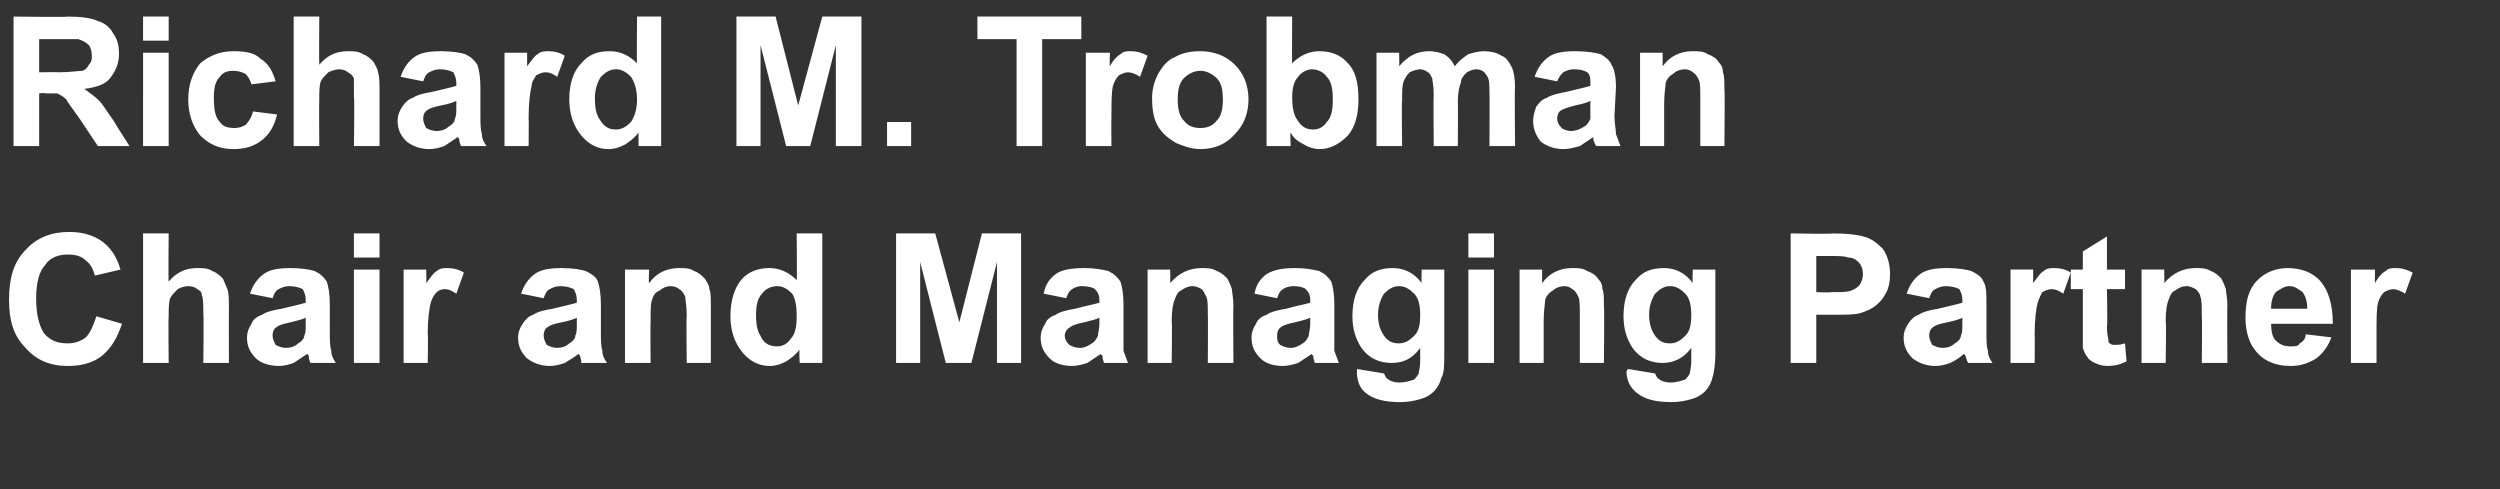 <?xml version="1.0" standalone="no"?><!DOCTYPE svg PUBLIC "-//W3C//DTD SVG 1.1//EN" "http://www.w3.org/Graphics/SVG/1.1/DTD/svg11.dtd"><svg xmlns="http://www.w3.org/2000/svg" version="1.1" width="166px" height="32.5px" viewBox="0 -1 166 32.5" style="top:-1px"><rect x="0" y="-1" width="166" height="32.5" fill="#333333" stroke="none"/><desc>Richard M Trobman Chair and Managing Partner</desc><defs/><g id="Polygon64892"><path d="m6.4 20l1.7.5c-.3.9-.7 1.6-1.3 2.1c-.6.5-1.4.7-2.3.7c-1.2 0-2.1-.4-2.8-1.2c-.8-.8-1.1-1.8-1.1-3.2c0-1.4.3-2.5 1.1-3.3c.7-.8 1.7-1.2 2.9-1.2c1 0 1.9.3 2.5.9c.4.4.7.9.9 1.6l-1.7.4c-.1-.4-.3-.8-.6-1c-.3-.3-.7-.4-1.2-.4c-.6 0-1.2.2-1.5.7c-.4.4-.6 1.2-.6 2.2c0 1.1.2 1.8.5 2.3c.4.5.9.7 1.6.7c.4 0 .8-.1 1.2-.4c.3-.3.5-.8.7-1.4zm4.8-5.5s-.03 3.2 0 3.2c.5-.6 1.1-.9 1.9-.9c.4 0 .7 0 1 .2c.3.1.5.3.7.5c.1.2.2.5.3.7c.1.3.1.7.1 1.3c-.01-.01 0 3.6 0 3.6h-1.7s.04-3.25 0-3.3c0-.6 0-1-.1-1.2c0-.2-.1-.3-.3-.4c-.1-.1-.3-.2-.6-.2c-.3 0-.5.1-.7.2c-.2.2-.4.4-.5.6c-.1.3-.1.7-.1 1.2c-.03.02 0 3.1 0 3.1H9.5v-8.6h1.7zm6.9 4.3l-1.5-.3c.2-.6.5-1 .9-1.3c.4-.3 1-.4 1.8-.4c.7 0 1.3.1 1.6.2c.4.2.6.4.8.7c.1.3.2.8.2 1.5v1.9c0 .5 0 .9.1 1.2c0 .3.1.5.3.8h-1.7c0-.1-.1-.2-.1-.5l-.1-.1l-.9.6c-.3.1-.6.2-1 .2c-.6 0-1.2-.2-1.5-.5c-.4-.4-.6-.8-.6-1.4c0-.3.1-.6.3-.9c.1-.3.4-.5.7-.6c.3-.2.7-.3 1.3-.4c.8-.2 1.3-.3 1.6-.4v-.2c0-.3-.1-.5-.2-.7c-.2-.1-.5-.2-.9-.2c-.3 0-.5.1-.7.2c-.2.1-.3.3-.4.6zm2.2 1.3c-.2.1-.6.2-1 .3c-.5.1-.8.2-.9.3c-.2.1-.3.3-.3.6c0 .2.1.4.2.6c.2.1.4.2.7.2c.3 0 .6-.1.8-.3c.2-.1.4-.3.4-.5c.1-.2.1-.4.1-.8v-.4zm3.2-4v-1.6h1.7v1.6h-1.7zm0 7v-6.2h1.7v6.2h-1.7zm4.9 0h-1.6v-6.2h1.5s.02.9 0 .9c.3-.4.5-.7.7-.8c.2-.2.5-.2.7-.2c.4 0 .8.1 1.1.3l-.5 1.4c-.3-.2-.5-.3-.8-.3c-.2 0-.4.1-.5.2c-.2.2-.3.4-.4.7c-.1.4-.2 1.1-.2 2.1c.04.01 0 1.9 0 1.9zm7.7-4.3l-1.5-.3c.2-.6.5-1 .9-1.3c.4-.3 1-.4 1.8-.4c.7 0 1.3.1 1.6.2c.4.2.7.4.8.7c.1.3.2.8.2 1.5v1.9c0 .5 0 .9.1 1.2c0 .3.1.5.3.8h-1.7c0-.1 0-.2-.1-.5l-.1-.1c-.2.2-.6.4-.9.6c-.3.1-.6.2-1 .2c-.6 0-1.1-.2-1.5-.5c-.4-.4-.6-.8-.6-1.4c0-.3.1-.6.3-.9c.2-.3.4-.5.7-.6c.3-.2.7-.3 1.3-.4c.8-.2 1.3-.3 1.6-.4v-.2c0-.3-.1-.5-.2-.7c-.2-.1-.5-.2-.9-.2c-.3 0-.5.1-.7.2c-.2.1-.3.3-.4.6zm2.2 1.3c-.2.1-.5.2-1 .3c-.5.1-.8.2-.9.3c-.2.1-.3.3-.3.6c0 .2.1.4.2.6c.2.1.4.2.7.2c.3 0 .6-.1.8-.3c.2-.1.4-.3.4-.5c.1-.2.1-.4.1-.8v-.4zm8.9 3h-1.6s-.04-3.14 0-3.1c0-.7-.1-1.1-.1-1.3c-.1-.2-.2-.4-.4-.5c-.1-.1-.3-.2-.6-.2c-.2 0-.5.1-.7.3c-.3.1-.4.3-.5.6c-.1.2-.1.7-.1 1.4c-.02.02 0 2.8 0 2.8h-1.7v-6.2h1.6s-.04.93 0 .9c.5-.7 1.2-1 2-1c.4 0 .7 0 1 .2c.3.1.5.3.7.5c.1.2.3.4.3.7c.1.2.1.6.1 1.1v3.8zm7.4 0h-1.5s-.05-.88 0-.9c-.3.4-.6.6-.9.8c-.4.2-.7.3-1.1.3c-.7 0-1.3-.3-1.8-.9c-.5-.6-.8-1.4-.8-2.4c0-1.1.3-1.9.7-2.4c.5-.6 1.2-.8 1.9-.8c.7 0 1.3.3 1.8.8c.03.04 0-3.1 0-3.1h1.7v8.6zm-4.4-3.2c0 .7.1 1.1.3 1.4c.2.5.6.7 1.1.7c.4 0 .7-.2.9-.5c.3-.3.4-.8.4-1.5c0-.7-.1-1.2-.3-1.5c-.3-.3-.6-.5-1-.5c-.4 0-.8.2-1 .5c-.3.3-.4.8-.4 1.4zm9.3 3.2v-8.6h2.6l1.6 5.9l1.5-5.9h2.6v8.6h-1.6v-6.7l-1.7 6.7h-1.7l-1.7-6.7v6.7h-1.6zm11.3-4.3l-1.5-.3c.1-.6.4-1 .8-1.3c.4-.3 1.1-.4 1.9-.4c.7 0 1.2.1 1.6.2c.4.2.6.4.8.7c.1.3.2.8.2 1.5v3.1c.1.3.2.5.3.8h-1.6c0-.1-.1-.2-.1-.5c-.1 0-.1-.1-.1-.1l-.9.6c-.3.1-.7.2-1 .2c-.7 0-1.2-.2-1.5-.5c-.4-.4-.6-.8-.6-1.4c0-.3.1-.6.3-.9c.1-.3.4-.5.7-.6c.3-.2.7-.3 1.3-.4c.7-.2 1.3-.3 1.6-.4v-.2c0-.3-.1-.5-.3-.7c-.1-.1-.4-.2-.9-.2c-.2 0-.5.1-.6.2c-.2.1-.3.3-.4.6zm2.2 1.3c-.2.1-.6.2-1 .3c-.5.1-.8.2-.9.3c-.2.1-.4.3-.4.6c0 .2.1.4.3.6c.2.1.4.2.7.2c.3 0 .5-.1.8-.3c.2-.1.3-.3.4-.5c0-.2.1-.4.1-.8v-.4zm8.9 3h-1.7s.02-3.14 0-3.1c0-.7 0-1.1-.1-1.3c-.1-.2-.2-.4-.3-.5c-.2-.1-.4-.2-.6-.2c-.3 0-.5.1-.8.3c-.2.1-.3.3-.4.6c-.1.2-.2.7-.2 1.4c.04.02 0 2.8 0 2.8h-1.6v-6.2h1.5s.02.93 0 .9c.6-.7 1.3-1 2.1-1c.3 0 .7 0 1 .2c.3.1.5.3.7.5c.1.2.2.4.3.7c0 .2.1.6.1 1.1c-.03-.03 0 3.8 0 3.8zm2.9-4.3l-1.5-.3c.1-.6.4-1 .8-1.3c.5-.3 1.1-.4 1.9-.4c.7 0 1.2.1 1.6.2c.4.2.6.4.8.7c.1.3.2.8.2 1.5v3.1c.1.3.2.5.3.8h-1.6c0-.1-.1-.2-.1-.5c-.1 0-.1-.1-.1-.1l-.9.6c-.3.1-.7.2-1 .2c-.7 0-1.2-.2-1.5-.5c-.4-.4-.6-.8-.6-1.4c0-.3.1-.6.3-.9c.1-.3.4-.5.7-.6c.3-.2.7-.3 1.3-.4c.7-.2 1.3-.3 1.6-.4v-.2c0-.3-.1-.5-.3-.7c-.1-.1-.4-.2-.8-.2c-.3 0-.6.1-.7.2c-.2.1-.3.3-.4.6zm2.2 1.3c-.2.1-.6.2-1 .3c-.5.1-.8.2-.9.3c-.2.1-.3.3-.3.6c0 .2 0 .4.2.6c.2.1.4.2.7.2c.3 0 .5-.1.8-.3c.2-.1.3-.3.4-.5c0-.2.1-.4.1-.8v-.4zm3.1 3.6v-.2l1.8.3c.1.2.1.3.3.4c.1.1.4.2.7.2c.4 0 .7-.1 1-.2c.1-.1.2-.2.3-.4c0-.1.1-.4.1-.8v-.9c-.5.7-1.1 1-1.9 1c-.8 0-1.5-.3-2-1c-.4-.6-.6-1.3-.6-2.1c0-1.1.3-1.9.8-2.4c.5-.6 1.1-.8 1.9-.8c.7 0 1.4.3 1.9 1c-.03-.01 0-.9 0-.9h1.5v5.6c0 .7 0 1.3-.2 1.6c-.1.4-.3.7-.5.9c-.2.2-.5.4-.9.5c-.3.1-.8.2-1.3.2c-1.1 0-1.8-.2-2.3-.6c-.4-.3-.6-.8-.6-1.4zm1.4-3.8c0 .7.2 1.1.4 1.4c.3.4.6.5 1 .5c.4 0 .7-.2 1-.5c.3-.3.4-.7.4-1.4c0-.6-.1-1.1-.4-1.4c-.3-.3-.6-.5-1-.5c-.4 0-.7.2-1 .5c-.2.3-.4.8-.4 1.4zm6-3.8v-1.6h1.7v1.6h-1.7zm0 7v-6.2h1.7v6.2h-1.7zm9 0h-1.6V20c0-.7 0-1.1-.1-1.3c-.1-.2-.2-.4-.4-.5c-.1-.1-.3-.2-.5-.2c-.3 0-.6.1-.8.3c-.2.1-.4.3-.5.6c0 .2-.1.7-.1 1.4v2.8h-1.6v-6.2h1.5s-.01.93 0 .9c.5-.7 1.2-1 2-1c.4 0 .7 0 1 .2c.3.1.6.3.7.5c.2.2.3.4.3.7c.1.2.1.6.1 1.1c.04-.03 0 3.8 0 3.8zm1.5.6s0-.1.1-.2l1.8.3c.1.2.1.3.3.4c.1.1.4.2.7.2c.4 0 .7-.1 1-.2c.1-.1.2-.2.3-.4c0-.1.1-.4.1-.8v-.9c-.5.7-1.2 1-1.9 1c-.8 0-1.5-.3-2-1c-.4-.6-.6-1.3-.6-2.1c0-1.1.3-1.9.8-2.4c.5-.6 1.1-.8 1.9-.8c.7 0 1.4.3 1.9 1c-.03-.01 0-.9 0-.9h1.5v5.6c0 .7-.1 1.3-.2 1.6c-.1.4-.3.7-.5.9c-.2.2-.5.4-.9.5c-.3.1-.8.2-1.3.2c-1.1 0-1.8-.2-2.3-.6c-.4-.3-.7-.8-.7-1.4zm1.5-3.8c0 .7.2 1.1.4 1.4c.3.4.6.5 1 .5c.4 0 .7-.2 1-.5c.3-.3.4-.7.4-1.4c0-.6-.1-1.1-.4-1.4c-.3-.3-.6-.5-1-.5c-.4 0-.7.2-1 .5c-.2.3-.4.8-.4 1.4zm9.4 3.2v-8.6s2.76.05 2.8 0c1 0 1.7.1 2 .2c.5.1.9.4 1.3.8c.3.4.5 1 .5 1.7c0 .5-.1 1-.3 1.3c-.2.4-.5.7-.8.9c-.3.2-.6.3-.9.4c-.4.1-1 .1-1.8.1h-1.1v3.2h-1.7zm1.7-7.1v2.4s.96.04 1 0c.6 0 1.1 0 1.3-.1c.3-.1.4-.2.6-.4c.1-.2.2-.4.2-.7c0-.3-.1-.6-.3-.8c-.2-.2-.4-.3-.7-.3c-.2-.1-.6-.1-1.2-.1h-.9zm7.5 2.8l-1.5-.3c.2-.6.5-1 .9-1.3c.4-.3 1-.4 1.8-.4c.7 0 1.3.1 1.6.2c.4.2.7.4.8.7c.2.3.2.8.2 1.5v1.9c0 .5 0 .9.1 1.2c0 .3.1.5.3.8h-1.6c-.1-.1-.1-.2-.2-.5l-.1-.1c-.2.2-.5.4-.9.6c-.3.1-.6.2-1 .2c-.6 0-1.1-.2-1.5-.5c-.4-.4-.6-.8-.6-1.4c0-.3.1-.6.3-.9c.2-.3.4-.5.7-.6c.3-.2.7-.3 1.3-.4c.8-.2 1.3-.3 1.6-.4v-.2c0-.3-.1-.5-.2-.7c-.2-.1-.5-.2-.9-.2c-.3 0-.5.1-.7.2c-.2.1-.3.3-.4.6zm2.2 1.3c-.2.1-.5.2-1 .3c-.5.1-.8.2-.9.3c-.2.1-.3.3-.3.6c0 .2.1.4.2.6c.2.1.4.2.7.2c.3 0 .6-.1.8-.3c.2-.1.4-.3.4-.5c.1-.2.1-.4.1-.8v-.4zm4.8 3h-1.6v-6.2h1.5s.01.9 0 .9c.3-.4.5-.7.7-.8c.2-.2.5-.2.7-.2c.4 0 .8.1 1.1.3l-.5 1.4c-.3-.2-.5-.3-.8-.3c-.2 0-.4.1-.6.2c-.1.2-.2.4-.3.7c-.1.4-.2 1.1-.2 2.1c.02.01 0 1.9 0 1.9zm6-6.2v1.3h-1.2s.05 2.53 0 2.5c0 .5.1.8.1.9c0 .1 0 .2.1.2c.1.1.2.1.3.1c.2 0 .4 0 .7-.1l.1 1.2c-.4.2-.8.3-1.3.3c-.3 0-.6-.1-.8-.2c-.2-.1-.4-.2-.5-.4c-.1-.1-.2-.3-.3-.6v-3.9h-.8v-1.3h.8v-1.2l1.6-1v2.2h1.2zm6.8 6.2h-1.7s.03-3.14 0-3.1c0-.7 0-1.1-.1-1.3c0-.2-.2-.4-.3-.5c-.2-.1-.4-.2-.6-.2c-.3 0-.5.1-.8.3c-.2.1-.3.3-.4.6c-.1.2-.2.7-.2 1.4c.05.02 0 2.8 0 2.8h-1.6v-6.2h1.5s.03.93 0 .9c.6-.7 1.3-1 2.1-1c.3 0 .7 0 1 .2c.3.1.5.3.7.5c.1.2.2.4.3.7c0 .2.1.6.1 1.1c-.03-.03 0 3.8 0 3.8zm5.2-1.9l1.7.2c-.2.6-.6 1.1-1 1.4c-.5.3-1 .5-1.7.5c-1.1 0-1.9-.4-2.4-1.1c-.4-.5-.6-1.3-.6-2.1c0-1.1.2-1.9.8-2.5c.5-.5 1.2-.8 2-.8c.9 0 1.7.3 2.2.9c.5.6.8 1.5.8 2.8h-4.1c0 .5.1.9.3 1.1c.3.3.6.4 1 .4c.3 0 .5 0 .6-.2c.2-.1.4-.3.4-.6zm.1-1.7c0-.5-.1-.8-.3-1.1c-.3-.2-.5-.4-.9-.4c-.3 0-.6.2-.9.4c-.2.3-.3.6-.3 1.1h2.4zm4.6 3.6h-1.7v-6.2h1.6s-.02.9 0 .9c.2-.4.5-.7.7-.8c.2-.2.4-.2.7-.2c.4 0 .7.1 1.1.3l-.5 1.4c-.3-.2-.6-.3-.8-.3c-.2 0-.4.1-.6.2c-.2.2-.3.4-.4.7c-.1.4-.1 1.1-.1 2.1v1.9z" stroke="none" fill="#ffffff"/></g><g id="Polygon64891"><path d="m.9 8.7V.1s3.63.05 3.6 0c.9 0 1.6.1 2 .3c.4.1.8.4 1 .8c.3.4.4.8.4 1.4c0 .6-.2 1.1-.6 1.6c-.3.4-.9.6-1.7.7c.4.3.7.5 1 .8c.2.2.5.7 1 1.4c-.05-.04 1 1.6 1 1.6H6.5L5.3 6.9c-.5-.7-.8-1.1-.9-1.3c-.2-.2-.4-.3-.6-.4h-.8c-.04-.05-.4 0-.4 0v3.5H.9zm1.7-4.9s1.3-.02 1.3 0c.8 0 1.3-.1 1.6-.1c.2-.1.3-.2.4-.4c.2-.2.2-.4.2-.6c0-.3-.1-.6-.2-.7c-.2-.2-.4-.3-.7-.4H2.6v2.2zm6.9-2.1V.1h1.7v1.6H9.5zm0 7V2.5h1.7v6.2H9.5zm8.8-4.3l-1.6.2c-.1-.3-.2-.5-.4-.7c-.2-.1-.5-.2-.8-.2c-.4 0-.7.1-.9.4c-.3.3-.4.7-.4 1.4c0 .8.1 1.3.4 1.6c.2.3.5.4 1 .4c.3 0 .5-.1.7-.2c.2-.2.4-.5.5-.9l1.6.2c-.2.8-.5 1.3-1 1.7c-.5.4-1.1.6-1.9.6c-.9 0-1.6-.3-2.2-.9c-.5-.6-.8-1.4-.8-2.4c0-1 .3-1.8.8-2.4c.6-.5 1.3-.8 2.2-.8c.8 0 1.4.1 1.8.5c.5.3.8.8 1 1.5zM21.2.1s-.02 3.2 0 3.2c.5-.6 1.1-.9 1.9-.9c.4 0 .7 0 1 .2c.3.1.5.3.7.5c.1.2.3.5.3.7c.1.3.1.7.1 1.3v3.6h-1.7s.05-3.25 0-3.3V4.2c-.1-.2-.2-.3-.4-.4c-.1-.1-.3-.2-.6-.2c-.2 0-.5.1-.7.2c-.2.2-.4.4-.5.6c-.1.3-.1.7-.1 1.2c-.02.02 0 3.1 0 3.1h-1.7V.1h1.7zm6.9 4.3l-1.5-.3c.2-.6.5-1 .9-1.3c.4-.3 1-.4 1.8-.4c.7 0 1.3.1 1.6.2c.4.2.6.4.8.7c.1.3.2.8.2 1.5v1.9c0 .5 0 .9.1 1.2c0 .3.1.5.3.8h-1.7c0-.1-.1-.2-.1-.4c0-.1-.1-.2-.1-.2l-.9.6c-.3.1-.6.2-1 .2c-.6 0-1.1-.2-1.5-.5c-.4-.4-.6-.8-.6-1.4c0-.3.1-.6.3-.9c.2-.3.4-.5.7-.6c.3-.2.7-.3 1.3-.4c.8-.2 1.3-.3 1.6-.4v-.2c0-.3-.1-.5-.2-.7c-.2-.1-.5-.2-.9-.2c-.3 0-.5.1-.7.2c-.2.1-.3.3-.4.6zm2.2 1.3c-.2.1-.5.2-1 .3c-.5.1-.8.2-.9.3c-.2.1-.3.3-.3.6c0 .2.1.4.2.6c.2.1.4.2.7.2c.3 0 .6-.1.8-.3c.2-.1.4-.3.4-.5c.1-.2.1-.4.1-.8v-.4zm4.8 3h-1.6V2.5h1.5v.9c.3-.4.5-.7.7-.8c.2-.2.5-.2.7-.2c.4 0 .8.1 1.1.3L37 4.1c-.3-.2-.5-.3-.8-.3c-.2 0-.4.1-.6.2c-.1.2-.3.4-.3.7c-.1.4-.2 1.1-.2 2.1c.02.01 0 1.9 0 1.9zm8.8 0h-1.5s-.01-.88 0-.9c-.3.4-.6.6-.9.8c-.4.2-.7.3-1.1.3c-.7 0-1.3-.3-1.8-.9c-.5-.6-.8-1.4-.8-2.4c0-1.1.3-1.9.8-2.4c.5-.6 1.1-.8 1.9-.8c.7 0 1.3.3 1.8.8c-.03.04 0-3.1 0-3.1h1.6v8.6zm-4.4-3.2c0 .7.1 1.1.3 1.4c.3.5.6.7 1.1.7c.4 0 .7-.2 1-.5c.2-.3.4-.8.4-1.5c0-.7-.2-1.2-.4-1.5c-.3-.3-.6-.5-1-.5c-.4 0-.7.2-1 .5c-.2.3-.4.8-.4 1.4zm9.4 3.2V.1h2.6L53 6L54.6.1h2.6v8.6h-1.7V2l-1.7 6.7h-1.6L50.5 2v6.7h-1.6zm10 0V7.1h1.6v1.6h-1.6zm8.6 0V1.6h-2.6V.1h6.9v1.5h-2.6v7.1h-1.7zm6.3 0h-1.7V2.5h1.6s-.04.9 0 .9c.2-.4.5-.7.7-.8c.2-.2.4-.2.7-.2c.4 0 .7.1 1.1.3l-.5 1.4c-.3-.2-.6-.3-.8-.3c-.2 0-.4.1-.6.2c-.2.2-.3.4-.4.7c-.1.4-.1 1.1-.1 2.1c-.02.01 0 1.9 0 1.9zm2.7-3.2c0-.5.1-1 .4-1.6c.3-.5.6-.9 1.1-1.1c.5-.3 1.1-.4 1.7-.4c.9 0 1.7.3 2.3.9c.6.6.9 1.4.9 2.3c0 .9-.3 1.7-.9 2.3c-.6.7-1.4 1-2.3 1c-.6 0-1.1-.2-1.6-.4c-.5-.3-.9-.6-1.2-1.1c-.3-.5-.4-1.1-.4-1.9zm1.7.1c0 .6.1 1.1.4 1.4c.3.4.7.5 1.1.5c.4 0 .8-.1 1.1-.5c.3-.3.4-.8.4-1.4c0-.6-.1-1.1-.4-1.4c-.3-.3-.7-.5-1.1-.5c-.4 0-.8.2-1.1.5c-.3.3-.4.8-.4 1.4zm5.9 3.1V.1h1.7s-.02 3.14 0 3.1c.5-.5 1.1-.8 1.8-.8c.7 0 1.4.2 1.9.8c.5.5.7 1.3.7 2.4c0 1-.2 1.8-.7 2.4c-.6.6-1.2.9-1.9.9c-.3 0-.7-.1-1-.3c-.4-.2-.7-.4-.9-.8c-.04.02 0 .9 0 .9h-1.6zm1.7-3.2c0 .6.1 1.1.3 1.4c.3.5.6.7 1.1.7c.4 0 .7-.2.9-.5c.3-.3.4-.8.4-1.5c0-.7-.1-1.2-.4-1.5c-.2-.3-.6-.5-1-.5c-.3 0-.7.2-.9.5c-.3.3-.4.8-.4 1.4zm5.6-3h1.5s.03.86 0 .9c.6-.7 1.2-1 2-1c.4 0 .7.1 1 .2c.3.2.5.4.7.8c.3-.4.6-.6.9-.8c.3-.1.7-.2 1-.2c.5 0 .9.1 1.2.3c.3.1.5.4.7.8c.1.2.2.7.2 1.3c-.04-.04 0 3.9 0 3.9h-1.7s.02-3.52 0-3.5c0-.6 0-1-.2-1.2c-.1-.2-.3-.4-.7-.4c-.2 0-.4.1-.6.2c-.2.2-.4.4-.4.7c-.1.2-.2.7-.2 1.2c.02.05 0 3 0 3h-1.6s-.03-3.37 0-3.4c0-.6-.1-1-.1-1.1c-.1-.2-.2-.4-.3-.4c-.1-.1-.3-.2-.5-.2c-.2 0-.5.1-.7.2c-.2.2-.3.4-.4.6c-.1.3-.1.7-.1 1.3c-.04.01 0 3 0 3h-1.7V2.5zm12 1.9l-1.5-.3c.2-.6.5-1 .9-1.3c.4-.3 1-.4 1.8-.4c.8 0 1.3.1 1.7.2c.3.2.6.4.7.7c.2.3.3.8.3 1.5l-.1 1.9c0 .5.1.9.1 1.2c.1.3.2.5.3.8H106c-.1-.1-.1-.2-.2-.4v-.2l-.9.6c-.4.1-.7.2-1.1.2c-.6 0-1.1-.2-1.5-.5c-.3-.4-.5-.8-.5-1.4c0-.3.1-.6.2-.9c.2-.3.4-.5.7-.6c.3-.2.8-.3 1.3-.4c.8-.2 1.3-.3 1.6-.4v-.2c0-.3 0-.5-.2-.7c-.2-.1-.4-.2-.9-.2c-.3 0-.5.1-.7.2c-.1.1-.3.3-.4.6zm2.2 1.3c-.2.1-.5.2-1 .3c-.4.1-.7.2-.9.3c-.2.1-.3.3-.3.6c0 .2.1.4.3.6c.1.1.4.2.6.2c.3 0 .6-.1.9-.3c.2-.1.3-.3.4-.5V5.7zm8.9 3h-1.6V5.6c0-.7 0-1.1-.1-1.3c-.1-.2-.2-.4-.4-.5c-.1-.1-.3-.2-.5-.2c-.3 0-.6.1-.8.3c-.2.1-.4.3-.5.6c0 .2-.1.7-.1 1.4v2.8h-1.6V2.5h1.5v.9c.5-.7 1.2-1 2-1c.4 0 .7 0 1 .2c.3.1.6.3.7.5c.2.2.3.4.3.7c.1.2.1.6.1 1.1c.04-.03 0 3.8 0 3.8z" stroke="none" fill="#ffffff"/></g></svg>